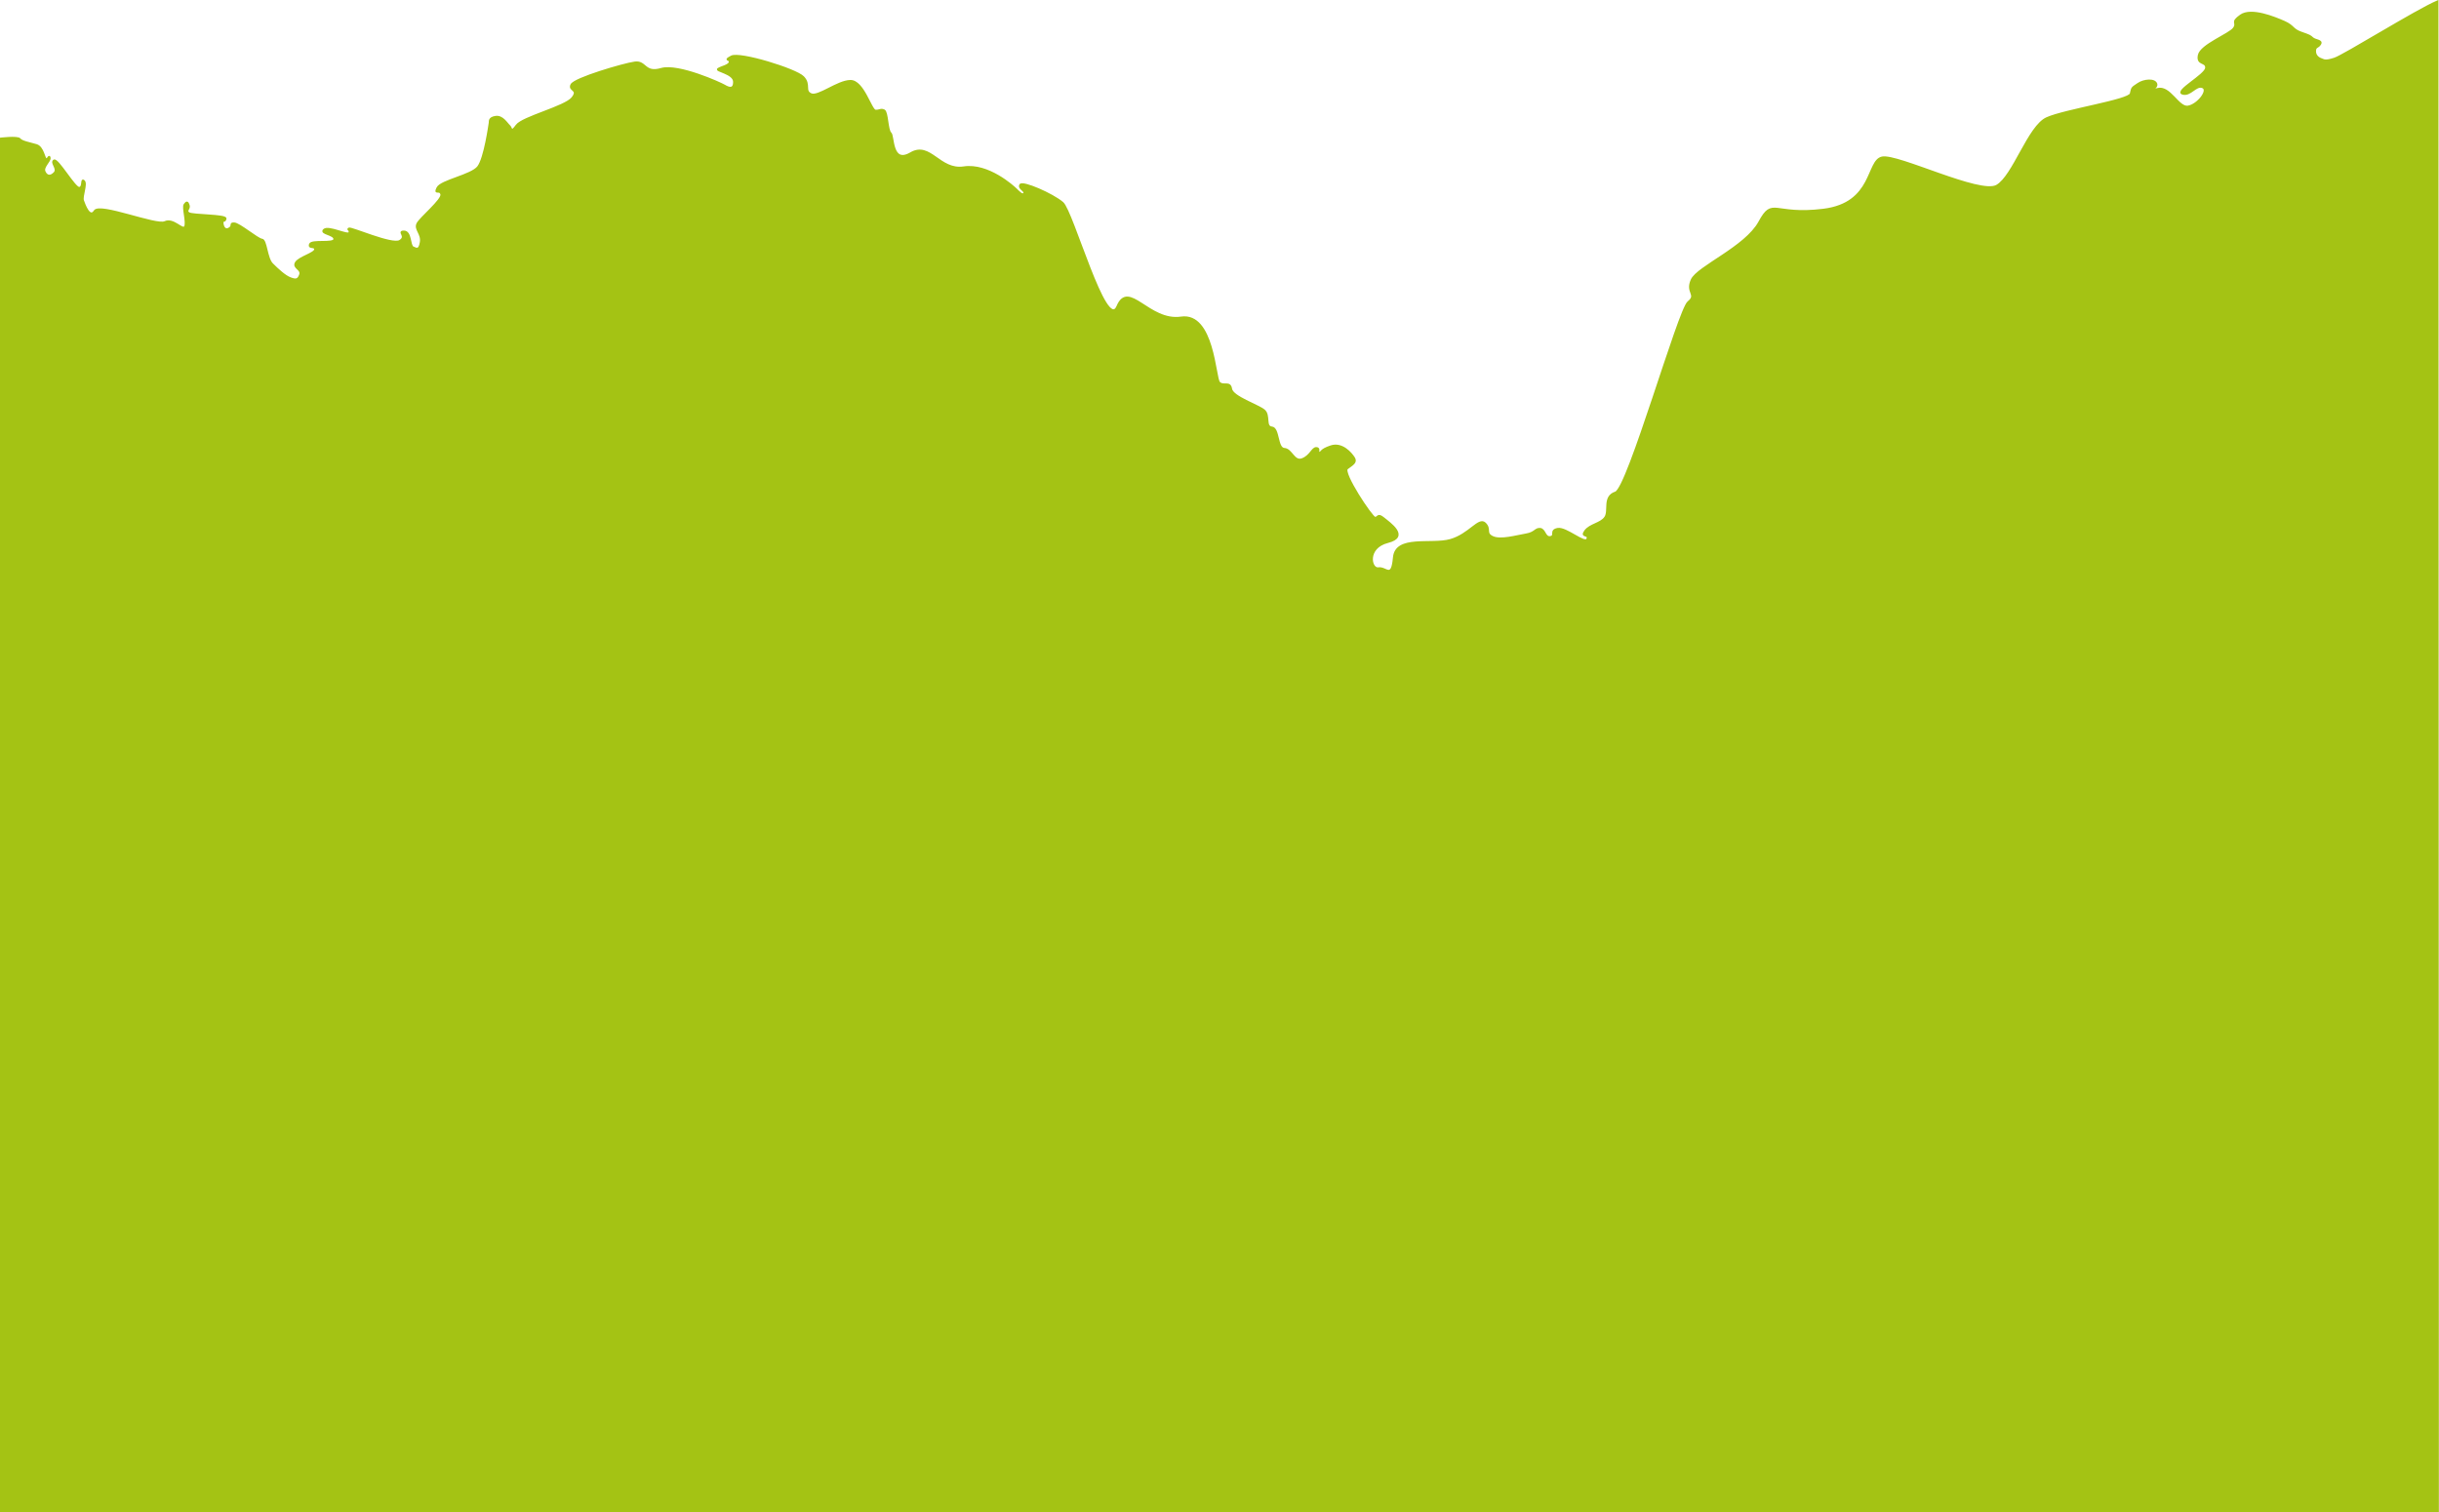 <?xml version="1.0" encoding="UTF-8" standalone="no"?>
<!-- Created with Inkscape (http://www.inkscape.org/) -->

<svg
   width="100%"
   height="100%"
   viewBox="0 0 1848 1146.117"
   version="1.1"
   id="svg5"
   inkscape:version="1.2.2 (b0a8486, 2022-12-01)"
   sodipodi:docname="b1.svg"
   xmlns:inkscape="http://www.inkscape.org/namespaces/inkscape"
   xmlns:sodipodi="http://sodipodi.sourceforge.net/DTD/sodipodi-0.dtd"
   xmlns="http://www.w3.org/2000/svg"
   xmlns:svg="http://www.w3.org/2000/svg">
  <sodipodi:namedview
     id="namedview7"
     pagecolor="#ffffff"
     bordercolor="#000000"
     borderopacity="0.25"
     inkscape:showpageshadow="2"
     inkscape:pageopacity="0.0"
     inkscape:pagecheckerboard="true"
     inkscape:deskcolor="#d1d1d1"
     inkscape:document-units="mm"
     showgrid="false"
     inkscape:zoom="0.30581779"
     inkscape:cx="925.38762"
     inkscape:cy="482.31333"
     inkscape:window-width="1390"
     inkscape:window-height="1035"
     inkscape:window-x="0"
     inkscape:window-y="23"
     inkscape:window-maximized="0"
     inkscape:current-layer="g8323" />
  <defs
     id="defs2">
    <linearGradient
       x1="0"
       y1="0"
       x2="1"
       y2="0"
       gradientUnits="userSpaceOnUse"
       gradientTransform="matrix(1006.656,1006.656,-1006.656,1006.656,124.939,2085.342)"
       spreadMethod="pad"
       id="linearGradient8297">
      <stop
         style="stop-opacity:1;stop-color:#dfdfde"
         offset="0"
         id="stop8291" />
      <stop
         style="stop-opacity:1;stop-color:#dfdfde"
         offset="0.001"
         id="stop8293" />
      <stop
         style="stop-opacity:1;stop-color:#ffffff"
         offset="1"
         id="stop8295" />
    </linearGradient>
    <clipPath
       clipPathUnits="userSpaceOnUse"
       id="clipPath8329">
      <path
         d="m 163.542,2939.925 c -14.825,-5.364 -79.308,-6.403 -94.015,-4.342 v 0 c -14.706,2.06 -5.67,-8.375 -12.644,-15.406 v 0 C 51.059,2914.305 19.688,2914.038 0,2910.178 v 0 -838.121 l 0.001,-10e-4 H 1365.999 1366 v 687.942 c -9.83,2.531 -23.697,6.618 -26.076,10.064 v 0 c -3.753,5.437 -20.787,2.601 -18.954,-4.348 v 0 c 1.828,-6.949 7.207,-12.71 2.368,-13.426 v 0 c -4.844,-0.715 -2.81,-0.48 -7.111,-1.579 v 0 c -2.047,-0.523 -9.315,0.88 -17.68,2.282 v 0 c -9.224,1.547 -19.787,3.094 -26.171,2.063 v 0 c -12.179,-1.967 -80.085,5.126 -81.771,7.111 v 0 c -1.683,1.985 -0.036,3.755 -1.973,4.74 v 0 c -0.64,0.325 -1.493,-0.222 -2.52,-0.767 v 0 c -2.084,-1.106 -4.896,-2.212 -8.143,3.93 v 0 c -4.853,9.171 -49.247,6.326 -47.005,18.955 v 0 c 2.236,12.629 -34.526,7.746 -45.827,-17.378 v 0 c -11.3,-25.124 -36.342,-21.367 -49.776,-26.071 v 0 c -13.437,-4.705 -32.093,-14.865 -39.891,-18.964 v 0 c -7.801,-4.102 -5.074,-10.626 -12.64,-11.452 v 0 c -7.566,-0.824 -11.374,-12.95 -13.042,-19.752 v 0 c -1.667,-6.801 -18.423,-29.359 -21.325,-37.925 v 0 c -2.904,-8.566 -6.711,-7.792 -5.533,-13.83 v 0 c 1.177,-6.038 4.561,-4.293 4.74,-8.681 v 0 c 0.175,-4.388 -56.141,-28.187 -60.835,-38.323 v 0 c -4.693,-10.137 12.73,-26.023 -7.502,-42.661 v 0 c -20.231,-16.638 -24.395,-14.93 -37.934,-29.623 v 0 c -13.54,-14.695 -15.016,-14.437 -15.793,-25.682 v 0 c -0.778,-11.243 -20.461,-9.705 -29.233,-8.295 v 0 c -8.773,1.411 -5.863,-9.588 -11.852,-14.22 v 0 c -5.987,-4.632 -41.939,10.227 -48.987,15.004 v 0 c -7.048,4.776 -24.144,15.068 -33.174,20.547 v 0 c -9.027,5.481 -18.466,20.308 -28.05,27.654 v 0 c -7.388,5.657 -11.589,5.56 -14.582,5.463 v 0 c -0.893,-0.029 -1.676,-0.058 -2.403,0.065 v 0 c -3.179,0.534 -7.152,13.672 -20.548,1.976 v 0 c -13.396,-11.697 -27.644,67.946 -32.77,83.342 v 0 c -5.124,15.399 -15.68,25.068 -8.305,35.958 v 0 c 7.372,10.889 -12.828,54.4 -21.724,45.03 v 0 c -8.897,-9.368 -12.915,0.044 -9.483,11.857 v 0 c 3.43,11.813 -48.058,34.821 -56.885,46.607 v 0 c -8.83,11.788 1.508,19.926 -13.833,25.679 v 0 c -15.341,5.752 -0.012,11.18 -11.055,15.406 v 0 c -11.043,4.227 -28.704,11.127 -33.975,16.193 v 0 c -5.271,5.067 -11.806,2.684 -15.009,7.112 v 0 c -3.203,4.429 1.337,7.051 -1.183,11.851 v 0 c -2.521,4.801 -19.002,14.428 -37.924,7.506 v 0 c -9.476,-3.468 -17.6,3.096 -24.483,9.661 v 0 c -6.86,6.543 -12.49,13.086 -16.996,9.694 v 0 c -4.639,-3.492 -8.227,-2.966 -11.07,-2.439 v 0 c -2.688,0.499 -4.709,0.998 -6.321,-1.905 v 0 c -3.316,-5.975 7.049,-3.784 4.357,-9.482 v 0 c -2.693,-5.696 -22.133,-8.653 -32.402,-3.158 v 0 c -10.268,5.494 -50.716,47.169 -67.145,53.327 v 0 c -16.428,6.16 -14.709,16.943 -24.886,20.936 v 0 c -10.178,3.994 -6.182,10.931 -21.329,7.505 v 0 c -7.104,-1.609 -11.061,-0.01 -14.79,1.591 v 0 c -2.634,1.129 -5.154,2.261 -8.588,2.261 v 0 c -2.071,0 -4.474,-0.411 -7.436,-1.484"
         id="path8327" />
    </clipPath>
    <linearGradient
       x1="0"
       y1="0"
       x2="1"
       y2="0"
       gradientUnits="userSpaceOnUse"
       gradientTransform="matrix(1110.675,-1110.675,1110.675,1110.675,136.163,3053.569)"
       spreadMethod="pad"
       id="linearGradient8341">
      <stop
         style="stop-opacity:1;stop-color:#efefee"
         offset="0"
         id="stop8335" />
      <stop
         style="stop-opacity:1;stop-color:#efefee"
         offset="0.001"
         id="stop8337" />
      <stop
         style="stop-opacity:1;stop-color:#ffffff"
         offset="1"
         id="stop8339" />
    </linearGradient>
  </defs>
  <g
     inkscape:label="Capa 1"
     inkscape:groupmode="layer"
     id="layer1"
     transform="translate(-1289.674,1243.39)">
    <g
       id="g8323"
       transform="matrix(1.333,0,0,-1.333,94.765,2607.37)">
      <path
         d="m 896.182,2809.992 c 0,0 10.301,1.278 11.459,-0.243 1.158,-1.521 5.58,-2.234 9.487,-3.405 3.906,-1.172 4.431,-8.107 5.594,-8.027 1.163,0.079 1.598,2.571 1.946,0.729 0.347,-1.841 -4.048,-5.116 -2.919,-7.783 1.129,-2.667 3.344,-3.131 5.594,-0.73 2.25,2.402 -2.25,5.716 -0.243,7.054 2.007,1.338 11.854,-15.861 14.351,-15.567 2.497,0.294 0.871,5.504 2.675,3.892 1.805,-1.612 -1.362,-8.714 -0.486,-11.189 0.876,-2.474 3.763,-10.336 6.567,-5.837 2.805,4.499 35.023,-8.641 39.891,-6.324 4.868,2.316 10.097,-5.078 11.432,-2.676 1.334,2.402 -1.446,11.017 -0.244,12.648 1.202,1.632 1.78,1.627 2.433,-0.486 0.652,-2.113 -2.033,-2.968 0,-4.379 2.033,-1.41 21.27,-1.019 20.918,-3.162 -0.353,-2.143 -1.691,-0.562 -1.703,-2.189 -0.012,-1.626 0.951,-4.945 3.649,-3.405 2.697,1.54 0.01,2.988 2.918,2.919 2.911,-0.07 13.308,-9.015 15.811,-9.243 2.502,-0.228 2.594,-10.623 5.837,-13.864 3.243,-3.242 7.249,-6.919 10.216,-8.027 2.967,-1.108 4.488,-1.267 5.594,1.946 1.106,3.213 -4.143,3.745 -2.432,6.81 1.711,3.066 10.88,5.274 10.946,7.54 0.065,2.268 -3.766,0.218 -2.919,2.919 0.847,2.701 13.731,0.061 13.864,2.919 0.133,2.859 -8.361,3.05 -5.838,5.351 2.524,2.301 13.602,-3.515 14.351,-1.702 0.749,1.813 -1.356,1.61 -0.243,2.432 1.113,0.822 24.565,-9.657 28.945,-7.054 4.38,2.604 -1.619,5.404 2.432,5.351 4.051,-0.052 3.073,-8.065 5.108,-8.999 2.036,-0.935 3.597,-1.882 4.378,2.918 0.781,4.801 -3.487,7.183 -1.946,10.46 1.542,3.276 14.474,13.731 13.622,16.783 -0.853,3.051 -4.229,-0.456 -2.19,3.648 2.04,4.105 19.332,7.051 23.108,11.919 3.775,4.868 6.421,24.241 6.567,25.053 0.146,0.811 -0.514,2.825 3.405,3.405 3.919,0.58 6.297,-3.783 7.784,-5.108 1.486,-1.325 0.722,-4.418 4.135,0.243 3.412,4.661 27.512,10.47 31.62,15.567 4.108,5.098 -2.231,3.959 -0.486,7.54 1.744,3.582 29.511,11.716 35.998,12.649 6.488,0.933 5.385,-6.455 15.081,-3.649 9.695,2.807 33.846,-8.186 35.998,-9.486 2.152,-1.3 5.442,-2.653 5.351,2.189 -0.09,4.842 -10.899,6.092 -8.999,7.297 1.899,1.205 6.328,1.943 6.567,3.892 0.238,1.949 -3.717,0.646 0.973,3.162 4.69,2.516 36.671,-7.32 40.863,-11.675 4.193,-4.355 0.281,-7.849 4.378,-9.73 4.098,-1.88 15.009,7.403 22.378,7.541 7.368,0.137 11.773,-16.824 14.278,-16.926 2.505,-0.101 2.982,1.105 4.937,0.142 1.955,-0.962 1.745,-11.296 3.649,-12.891 1.904,-1.594 0.305,-17.954 11.432,-11.432 11.127,6.522 16.318,-10.111 30.161,-8.027 13.842,2.085 28.041,-10.832 29.674,-12.404 1.634,-1.573 3.698,-3.927 4.622,-2.433 0.924,1.495 -3.409,2.702 -2.189,4.865 1.219,2.162 18.383,-5.31 24.08,-10.216 5.696,-4.906 24.731,-74.061 31.134,-58.862 6.403,15.198 17.839,-9.015 36.241,-6.325 18.403,2.69 19.204,-34.497 21.648,-36.971 2.445,-2.474 6.115,0.928 6.811,-3.649 0.695,-4.576 15.374,-9.284 18.729,-12.161 3.355,-2.878 0.29,-9.327 4.378,-9.73 4.088,-0.402 2.814,-11.911 7.054,-12.161 4.239,-0.25 5.479,-7.647 10.216,-5.838 4.736,1.809 5.645,6.419 8.026,6.324 2.382,-0.094 0.27,-2.666 1.703,-2.675 1.433,-0.01 0.223,1.555 6.567,3.648 6.344,2.093 11.493,-3.971 13.135,-6.567 1.642,-2.597 -0.869,-3.809 -3.892,-6.081 -3.023,-2.272 14.012,-27.824 15.81,-27.972 1.798,-0.148 1.35,2.633 4.865,-0.243 3.515,-2.876 14.763,-10.488 2.432,-13.621 -12.331,-3.134 -9.758,-15.532 -5.351,-14.838 4.407,0.695 7.632,-6.547 8.757,6.081 1.124,12.629 21.295,6.92 32.106,9.973 10.812,3.053 16.174,12.814 19.702,9.486 3.529,-3.328 -0.178,-5.655 4.379,-7.783 4.556,-2.129 13.756,0.607 18.972,1.459 5.215,0.852 5.223,3.431 8.026,3.162 2.804,-0.269 2.609,-5.254 5.838,-4.621 3.229,0.632 -0.615,3.748 4.135,4.621 4.75,0.873 15.498,-8.972 16.783,-5.838 1.286,3.135 -4.01,0.805 -1.216,4.622 2.794,3.816 8.913,4.062 11.432,7.783 2.519,3.722 -1.341,11.741 5.838,14.108 7.178,2.367 35.968,103.916 41.349,108.239 5.382,4.322 -1.405,5.249 1.946,12.648 3.351,7.399 30.666,18.518 38.431,32.837 7.766,14.318 7.844,3.5 36.485,7.053 28.641,3.554 24.519,27.813 33.323,29.675 8.804,1.862 55.695,-21.448 65.187,-16.054 9.491,5.395 18.045,33.777 28.458,38.431 10.413,4.655 46.871,10.072 47.674,13.865 0.803,3.793 0.816,3.275 4.135,5.594 3.318,2.319 9.493,2.835 10.459,0 0.966,-2.835 -6.709,-4.97 0.486,-2.919 7.196,2.051 11.948,-10.886 17.513,-9.972 5.565,0.913 12.106,9.394 8.27,10.945 -3.836,1.551 -6.914,-5.085 -11.432,-3.648 -4.518,1.437 13.059,10.638 13.378,14.594 0.318,3.955 -5.325,1.492 -4.135,7.297 1.19,5.804 17.511,11.866 19.945,15.323 2.434,3.457 -2.139,3.023 3.892,7.297 6.031,4.275 19.411,-1.27 24.81,-3.648 5.399,-2.379 4.501,-4.308 9.486,-6.081 4.985,-1.773 5.028,-1.761 6.567,-3.162 1.539,-1.401 5.677,-1.25 4.378,-3.405 -1.298,-2.156 -2.824,-1.232 -2.918,-3.892 -0.095,-2.661 1.861,-4.113 3.405,-4.622 1.544,-0.508 1.99,-1.553 7.54,0.244 5.55,1.796 46.348,27.344 58.647,32.593 l 0.243,-859.588 h -1386 z"
         style="fill:#a4c314;fill-opacity:1;fill-rule:evenodd;stroke:#a4c314;stroke-opacity:1"
         id="path8359" />
    </g>
  </g>
</svg>
